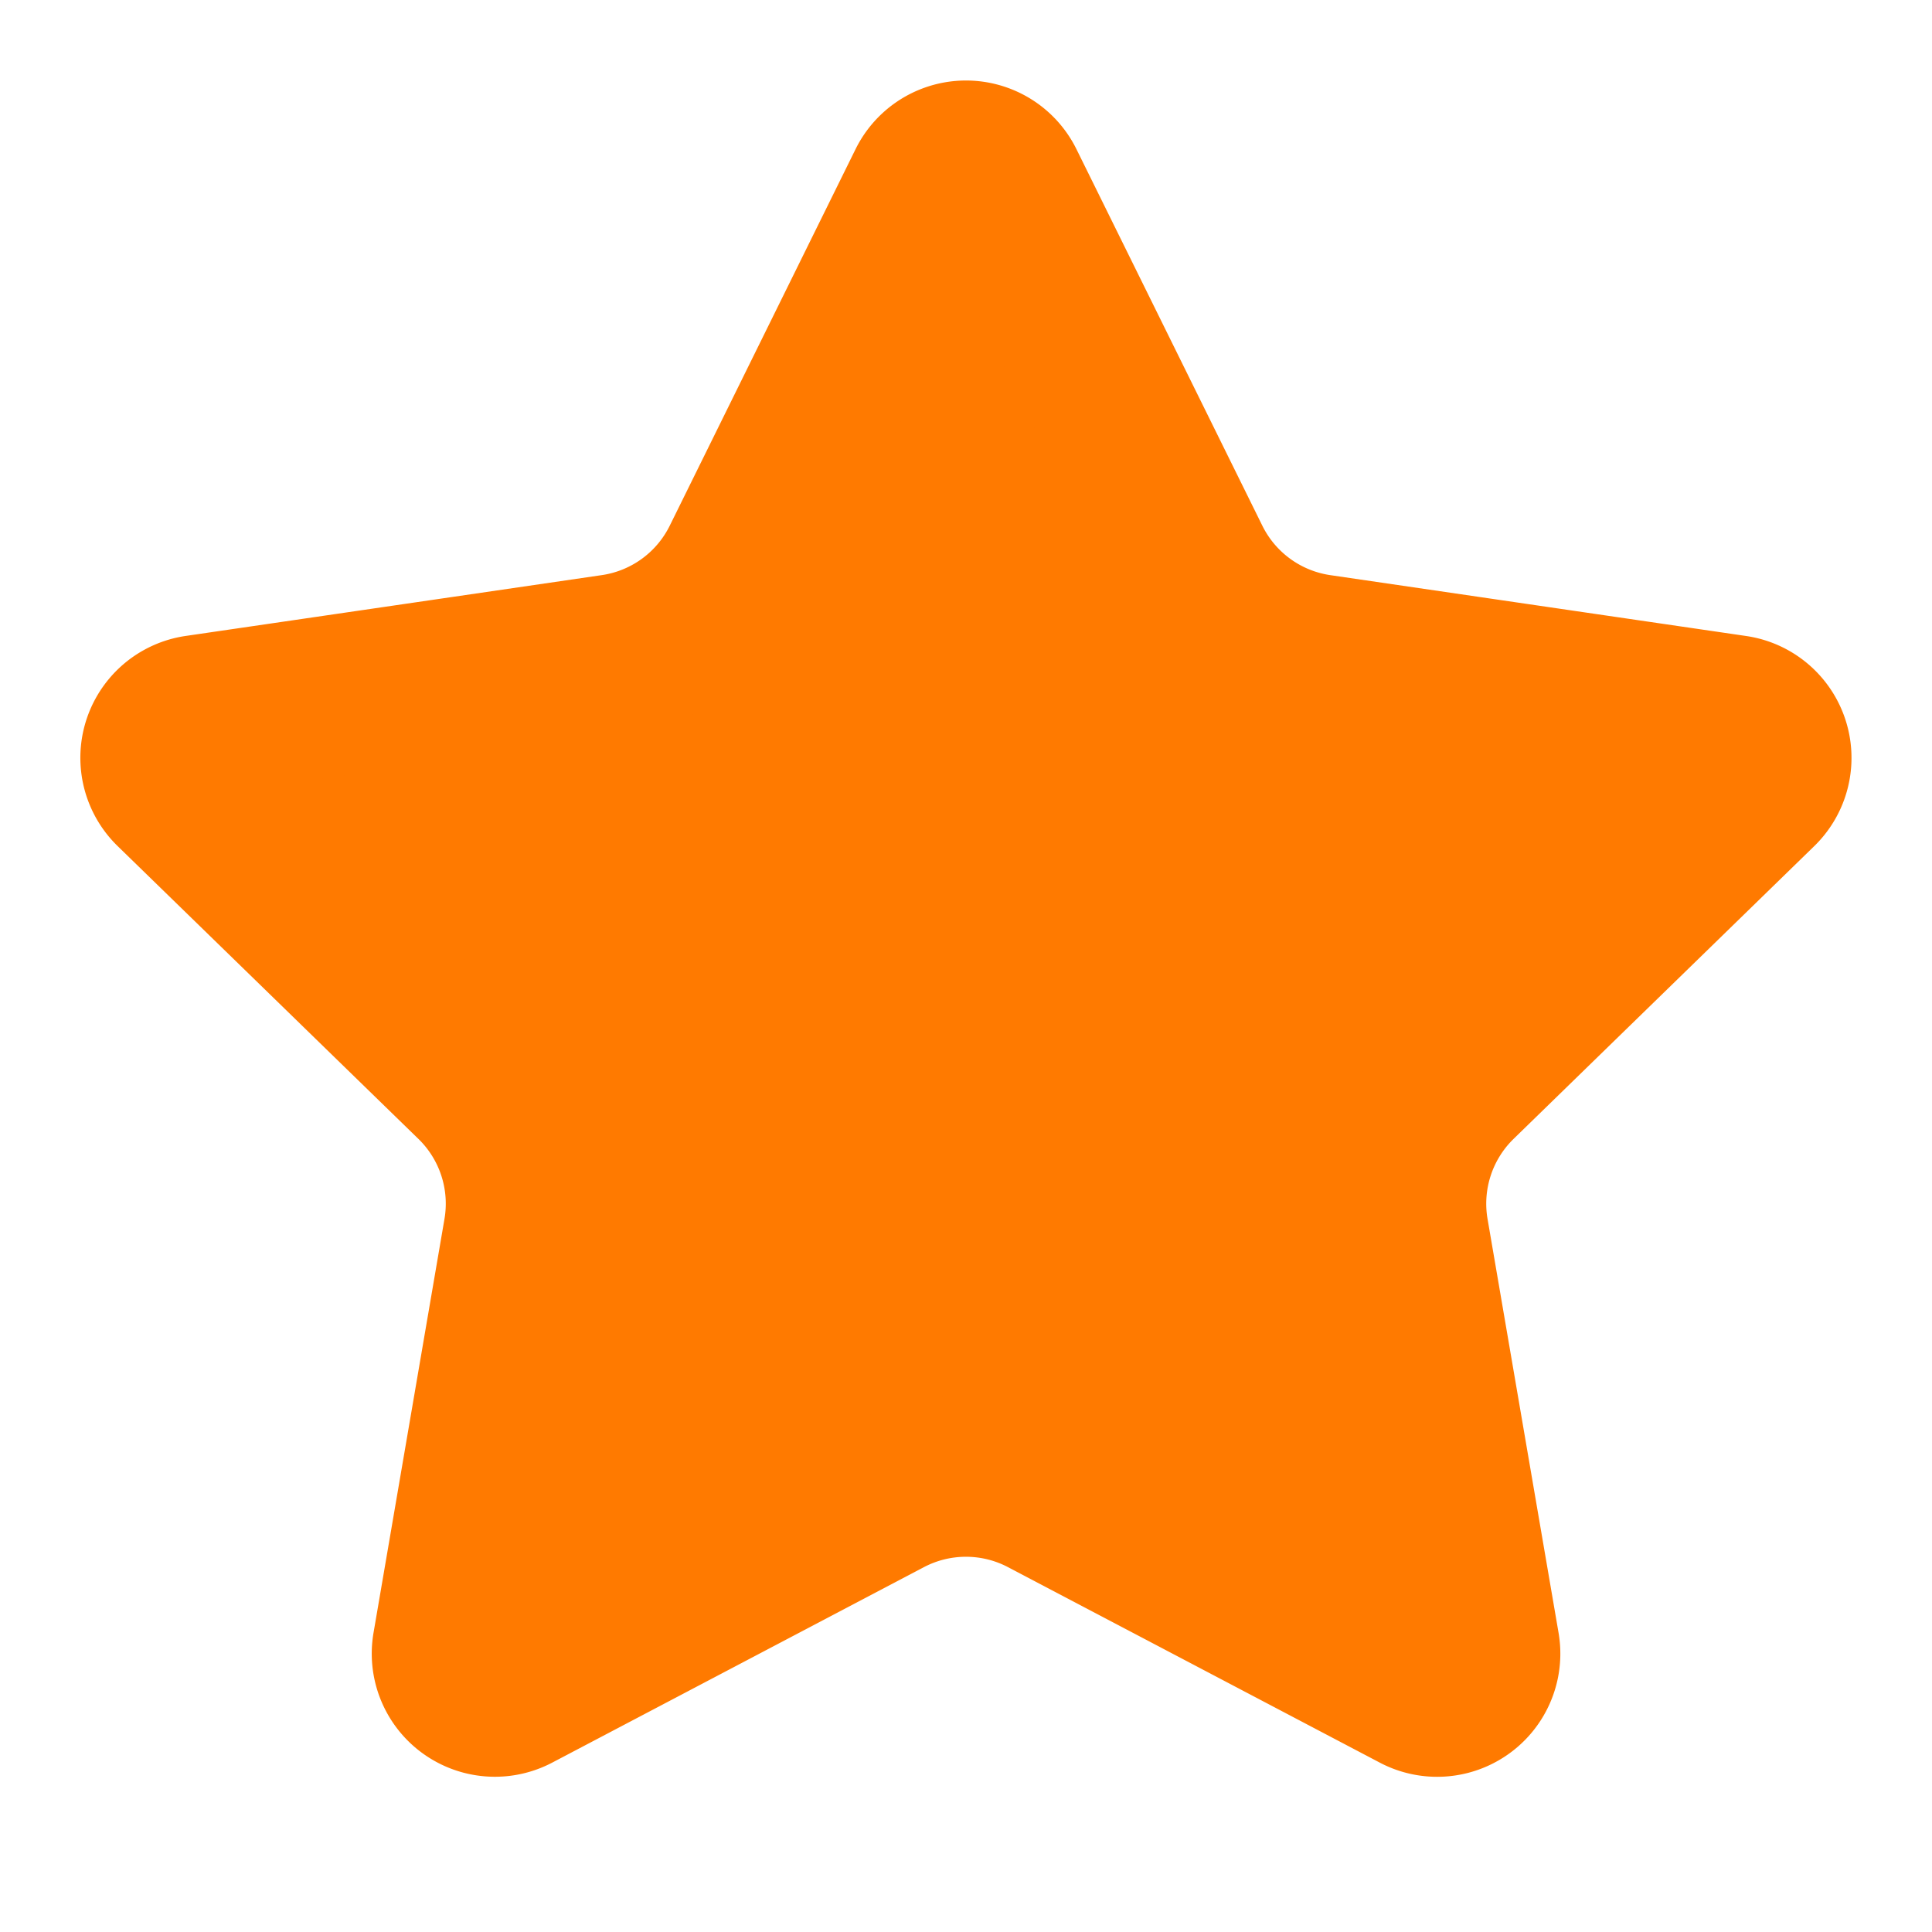 <svg xmlns="http://www.w3.org/2000/svg" width="18" height="18" viewBox="0 0 24 24" fill="rgb(255, 122, 0)" stroke="rgb(255, 122, 0)" stroke-width="2px" stroke-linecap="round" stroke-linejoin="round" class="lucide lucide-star fill-telseg-orange text-telseg-orange" data-lov-id="src/components/Testimonials.tsx:47:20" data-lov-name="Star" data-component-path="src/components/Testimonials.tsx" data-component-line="47" data-component-file="Testimonials.tsx" data-component-name="Star" data-component-content="%7B%7D" style="color: rgb(255, 122, 0);"><path d="M11.525 2.295a.53.53 0 0 1 .95 0l2.31 4.679a2.123 2.123 0 0 0 1.595 1.16l5.166.756a.53.53 0 0 1 .294.904l-3.736 3.638a2.123 2.123 0 0 0-.611 1.878l.882 5.14a.53.53 0 0 1-.771.56l-4.618-2.428a2.122 2.122 0 0 0-1.973 0L6.396 21.01a.53.53 0 0 1-.77-.56l.881-5.139a2.122 2.122 0 0 0-.611-1.879L2.16 9.795a.53.53 0 0 1 .294-.906l5.165-.755a2.122 2.122 0 0 0 1.597-1.16z"></path></svg>